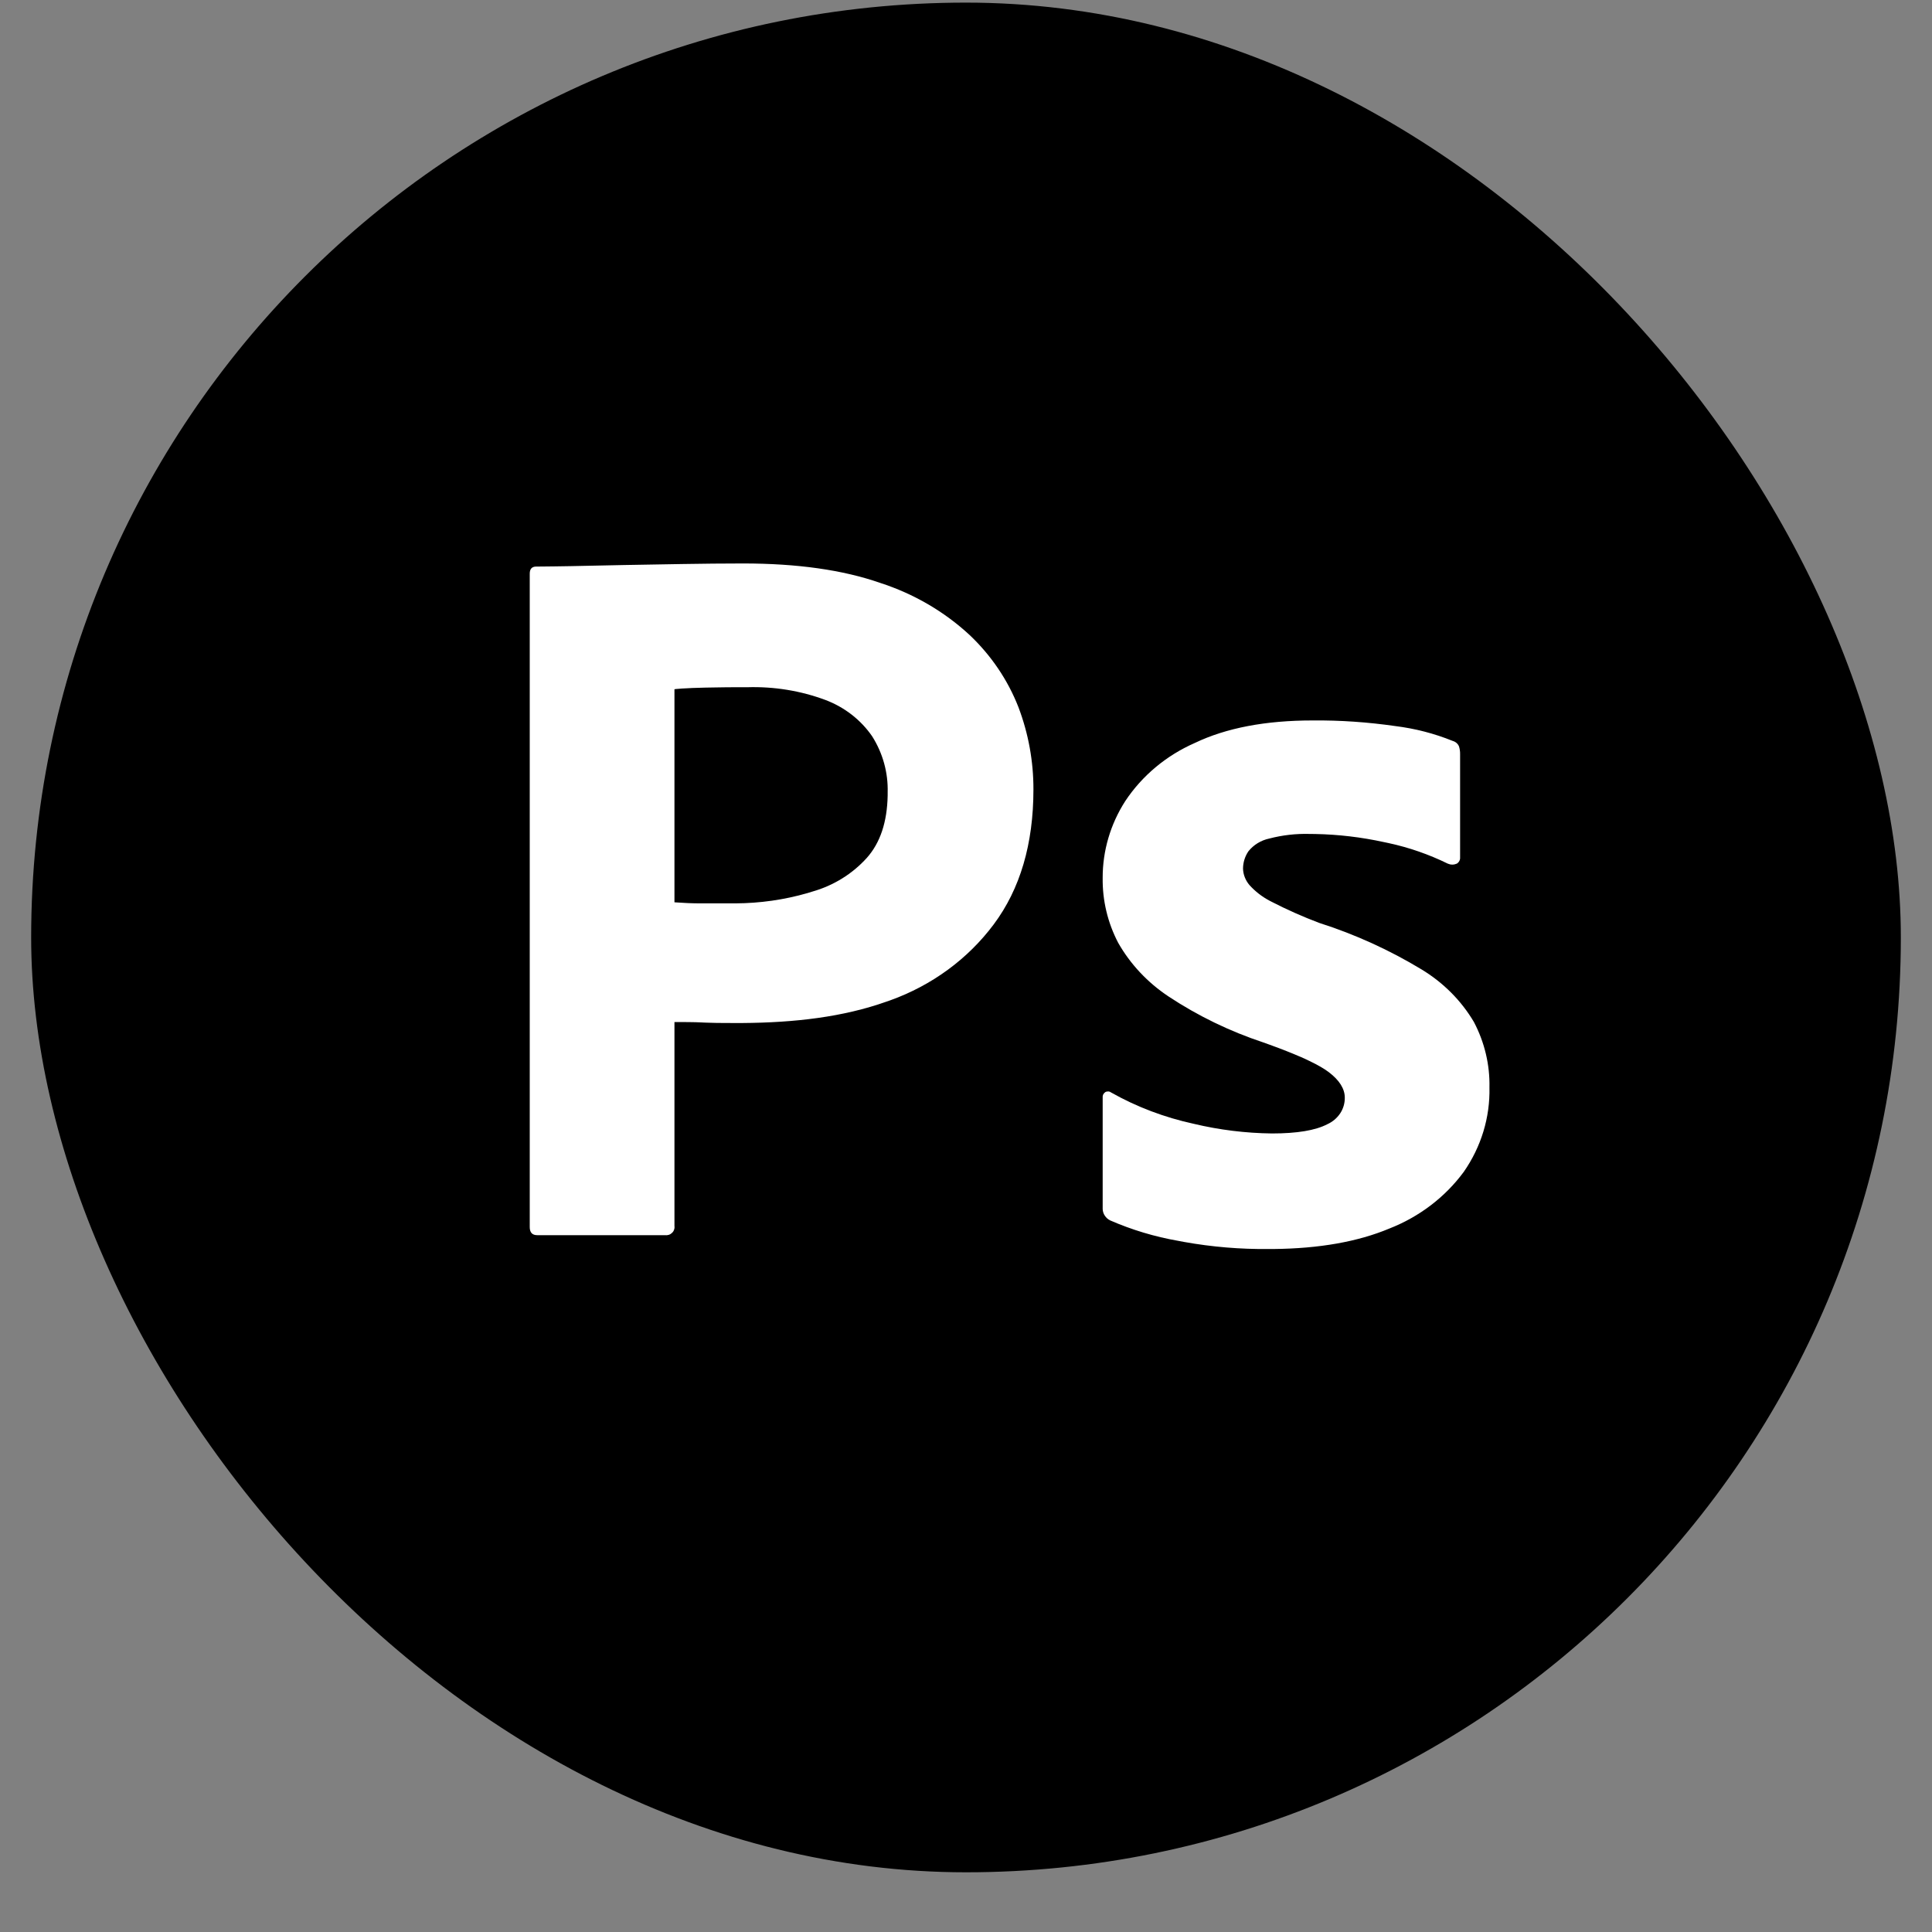 <svg width="31" height="31" viewBox="0 0 31 31" fill="none" xmlns="http://www.w3.org/2000/svg">
<rect x="0" y="0" width="31" height="31" fill="#808080" stroke="none"/>
<rect x="0.5" y="0.042" width="30" height="30" rx="15" fill="black"/>
<path d="M8.5 19.688V9.206C8.5 9.129 8.534 9.091 8.603 9.091L8.712 9.09L8.898 9.088L9.157 9.084L10.023 9.066L10.951 9.05C11.278 9.044 11.601 9.042 11.922 9.041C12.793 9.041 13.527 9.145 14.123 9.353C14.661 9.527 15.151 9.812 15.559 10.19C15.904 10.517 16.171 10.911 16.341 11.346C16.502 11.77 16.583 12.217 16.582 12.667C16.582 13.542 16.369 14.264 15.945 14.832C15.531 15.387 14.952 15.811 14.284 16.051L14.226 16.071C13.528 16.319 12.755 16.409 11.907 16.415L11.775 16.415L11.58 16.414L11.481 16.413L11.371 16.41L11.305 16.408L11.265 16.406L11.166 16.402L11.045 16.4L10.863 16.399L10.822 16.399V19.672C10.825 19.692 10.823 19.712 10.816 19.731C10.81 19.751 10.798 19.768 10.783 19.782C10.768 19.797 10.75 19.808 10.73 19.814C10.71 19.82 10.688 19.822 10.667 19.819H8.62C8.54 19.819 8.5 19.776 8.5 19.688ZM10.822 11.059V14.478C10.971 14.489 11.108 14.495 11.235 14.495H11.802C12.193 14.493 12.582 14.438 12.957 14.33L13.031 14.307C13.372 14.211 13.676 14.023 13.908 13.766C14.124 13.524 14.235 13.19 14.243 12.764L14.243 12.716C14.252 12.399 14.166 12.086 13.994 11.814C13.813 11.551 13.552 11.348 13.246 11.232C12.847 11.083 12.42 11.014 11.991 11.027L11.773 11.027L11.636 11.028L11.504 11.03L11.319 11.033L11.184 11.037L11.114 11.039L11.02 11.044L10.94 11.048L10.895 11.052L10.855 11.055L10.838 11.057L10.822 11.059ZM23.229 13.857C22.929 13.71 22.611 13.599 22.282 13.528L22.206 13.512C21.844 13.433 21.475 13.389 21.104 13.382L21.011 13.381C20.794 13.375 20.576 13.4 20.366 13.455C20.233 13.483 20.114 13.556 20.031 13.66C19.975 13.743 19.945 13.84 19.945 13.939C19.948 14.034 19.985 14.127 20.048 14.201C20.14 14.303 20.249 14.388 20.372 14.453L20.409 14.472C20.654 14.598 20.907 14.71 21.166 14.808C21.743 14.992 22.294 15.243 22.808 15.554C23.157 15.765 23.447 16.055 23.65 16.399C23.821 16.725 23.907 17.085 23.899 17.449C23.91 17.93 23.766 18.402 23.487 18.803C23.188 19.209 22.773 19.525 22.292 19.713C21.788 19.924 21.168 20.034 20.434 20.041L20.358 20.041C19.903 20.046 19.448 20.008 19.001 19.928L18.905 19.91C18.528 19.844 18.162 19.734 17.813 19.582C17.778 19.565 17.749 19.539 17.728 19.507C17.706 19.475 17.695 19.439 17.693 19.401V17.613C17.691 17.596 17.694 17.578 17.701 17.562C17.709 17.547 17.721 17.533 17.736 17.523C17.751 17.515 17.768 17.512 17.785 17.513C17.802 17.514 17.818 17.521 17.831 17.531C18.242 17.763 18.689 17.931 19.154 18.032C19.565 18.13 19.986 18.182 20.409 18.187C20.811 18.187 21.106 18.138 21.295 18.04C21.38 18.002 21.452 17.942 21.503 17.866C21.553 17.791 21.579 17.703 21.578 17.613C21.578 17.471 21.493 17.334 21.321 17.203C21.248 17.148 21.145 17.088 21.011 17.024L20.946 16.993L20.878 16.962L20.841 16.947L20.766 16.915L20.727 16.899L20.645 16.866L20.602 16.849L20.513 16.815L20.467 16.798L20.372 16.763L20.272 16.727C19.732 16.548 19.22 16.3 18.75 15.989C18.414 15.766 18.137 15.471 17.942 15.128C17.773 14.805 17.688 14.447 17.693 14.086C17.692 13.652 17.817 13.226 18.054 12.856C18.324 12.448 18.712 12.123 19.172 11.921C19.676 11.68 20.306 11.56 21.063 11.56C21.506 11.556 21.948 11.587 22.387 11.65C22.704 11.689 23.014 11.769 23.308 11.888C23.355 11.901 23.394 11.934 23.411 11.978C23.423 12.018 23.429 12.06 23.428 12.101V13.758C23.431 13.797 23.411 13.835 23.377 13.857C23.354 13.867 23.329 13.873 23.303 13.873C23.277 13.873 23.252 13.867 23.229 13.857Z" fill="white"/>
</svg>
